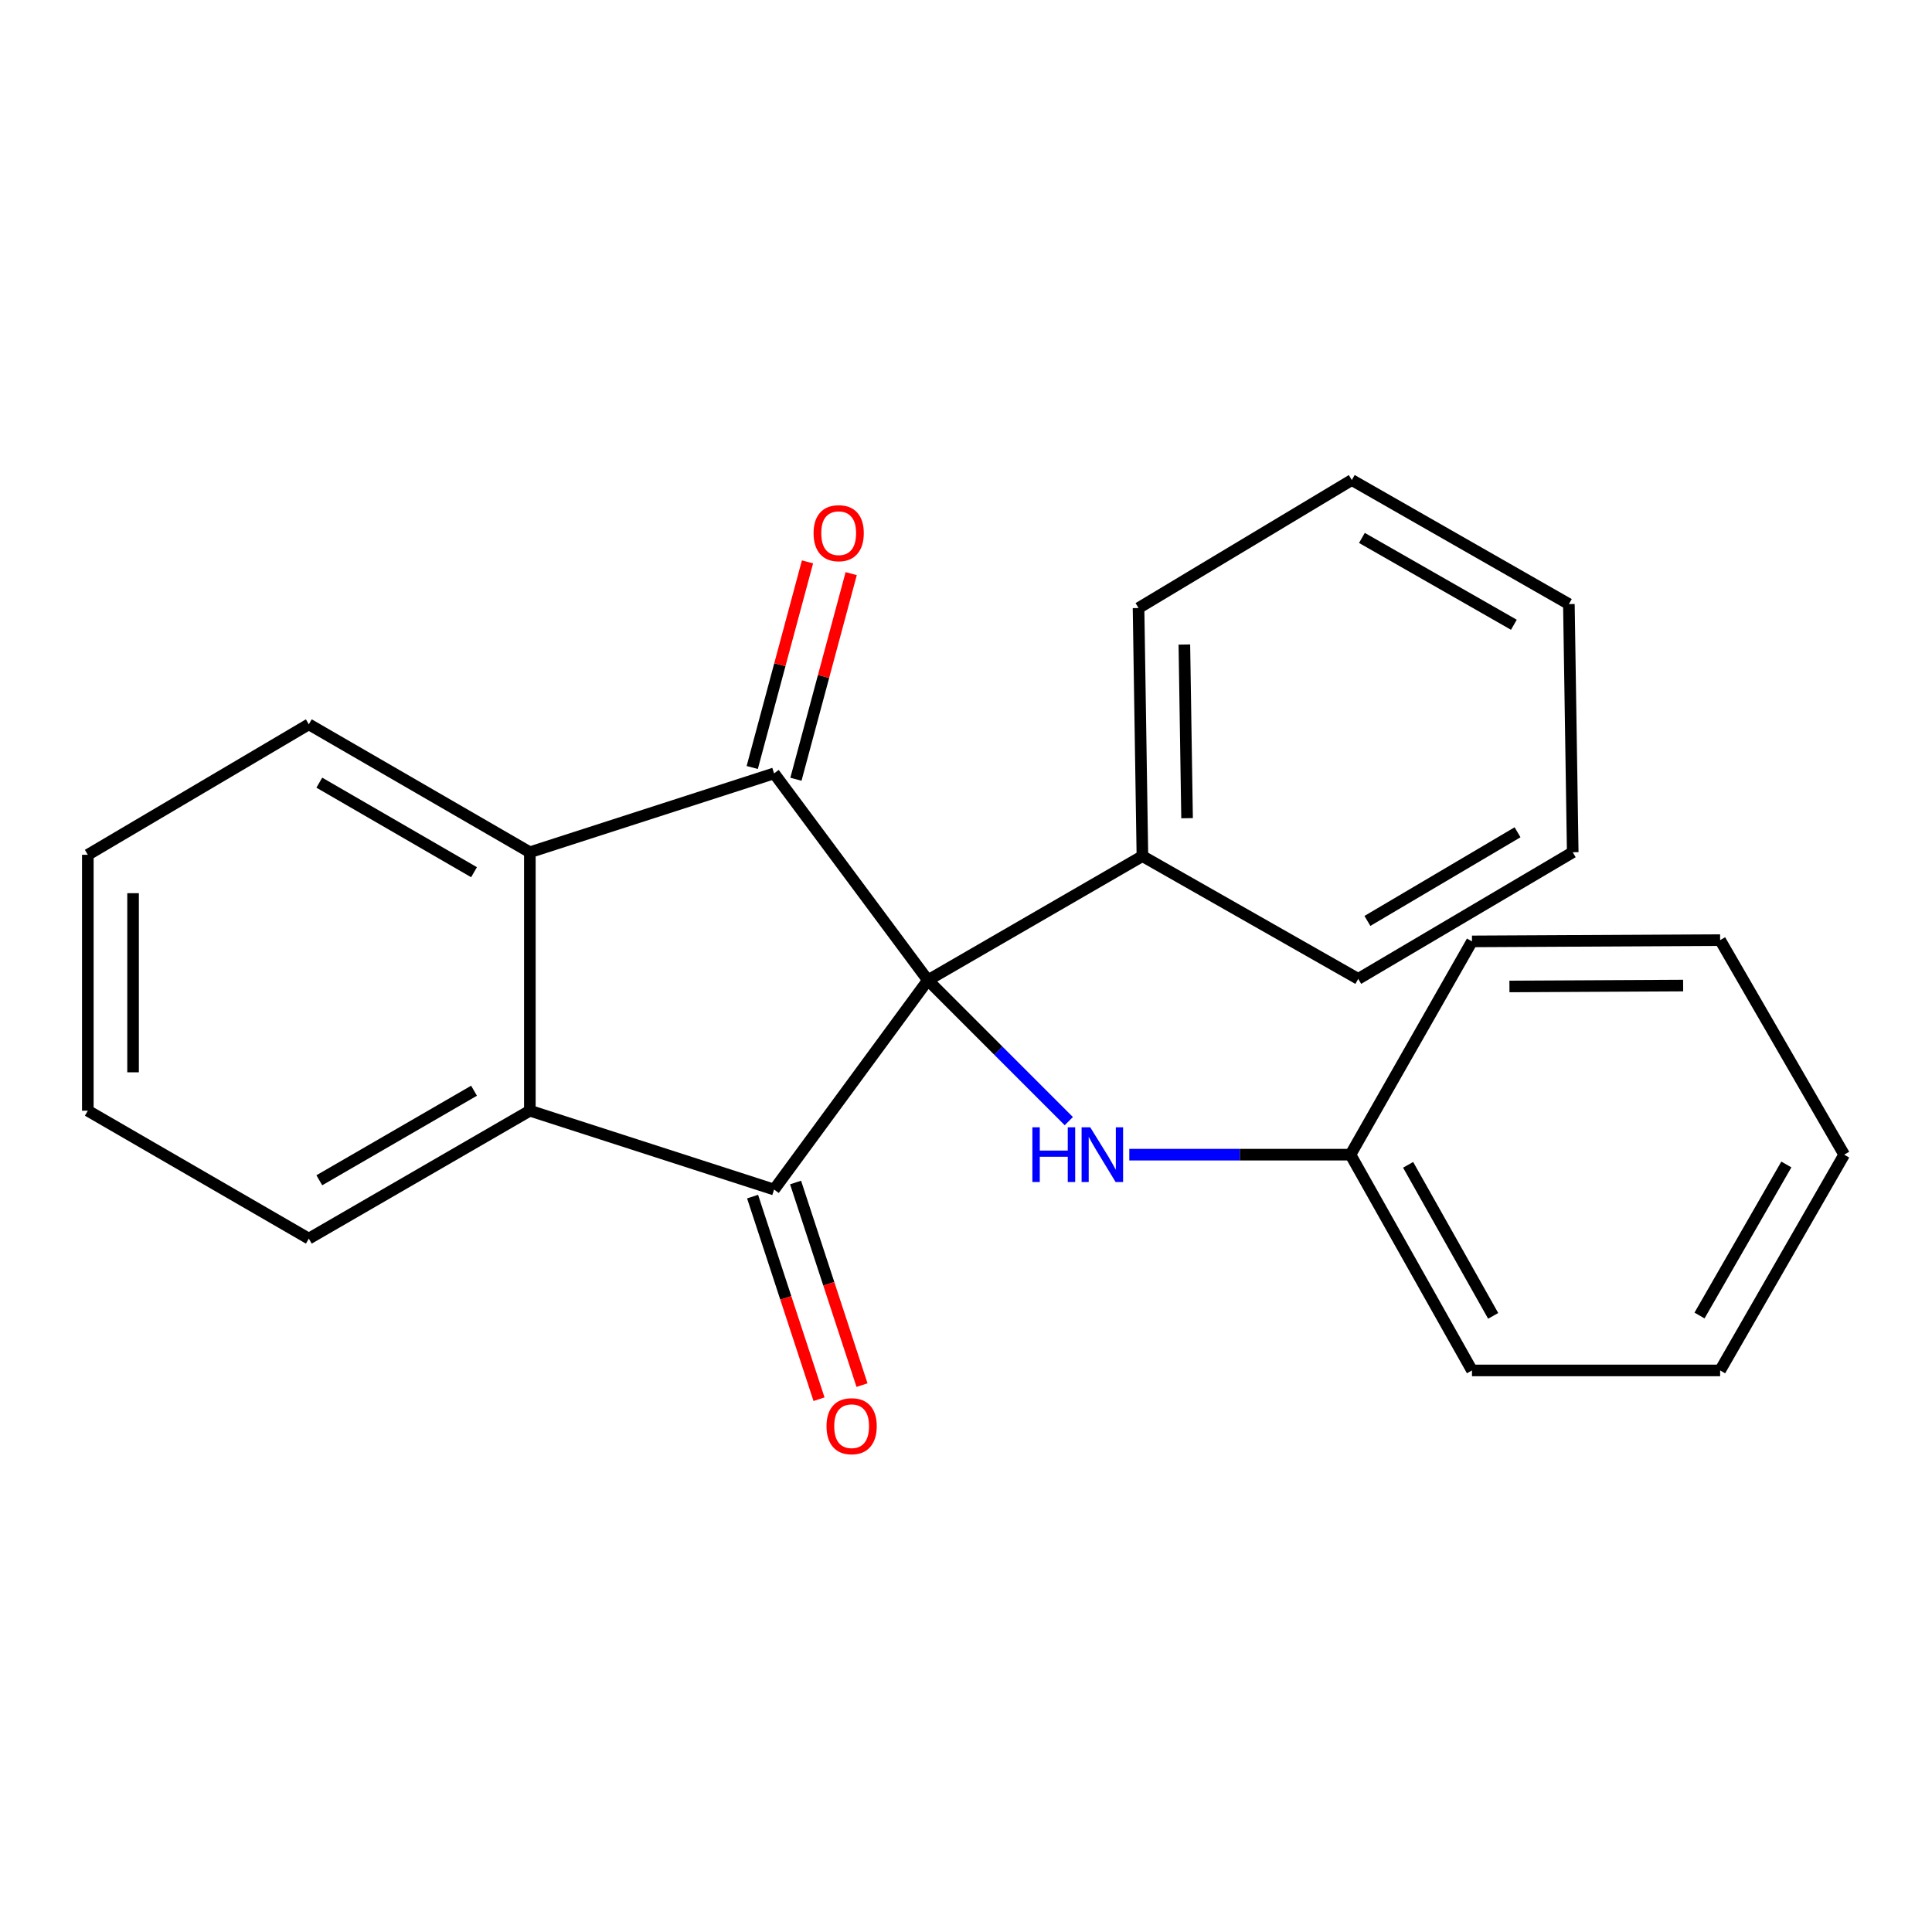 <?xml version='1.0' encoding='iso-8859-1'?>
<svg version='1.1' baseProfile='full'
              xmlns='http://www.w3.org/2000/svg'
                      xmlns:rdkit='http://www.rdkit.org/xml'
                      xmlns:xlink='http://www.w3.org/1999/xlink'
                  xml:space='preserve'
width='1000px' height='1000px' viewBox='0 0 1000 1000'>
<!-- END OF HEADER -->
<rect style='opacity:1.0;fill:#FFFFFF;stroke:none' width='1000' height='1000' x='0' y='0'> </rect>
<path class='bond-0' d='M 480.276,507.356 L 400.663,615.71' style='fill:none;fill-rule:evenodd;stroke:#000000;stroke-width:6px;stroke-linecap:butt;stroke-linejoin:miter;stroke-opacity:1' />
<path class='bond-1' d='M 480.276,507.356 L 400.663,400.303' style='fill:none;fill-rule:evenodd;stroke:#000000;stroke-width:6px;stroke-linecap:butt;stroke-linejoin:miter;stroke-opacity:1' />
<path class='bond-4' d='M 480.276,507.356 L 516.747,543.827' style='fill:none;fill-rule:evenodd;stroke:#000000;stroke-width:6px;stroke-linecap:butt;stroke-linejoin:miter;stroke-opacity:1' />
<path class='bond-4' d='M 516.747,543.827 L 553.218,580.298' style='fill:none;fill-rule:evenodd;stroke:#0000FF;stroke-width:6px;stroke-linecap:butt;stroke-linejoin:miter;stroke-opacity:1' />
<path class='bond-5' d='M 480.276,507.356 L 591.31,443.121' style='fill:none;fill-rule:evenodd;stroke:#000000;stroke-width:6px;stroke-linecap:butt;stroke-linejoin:miter;stroke-opacity:1' />
<path class='bond-2' d='M 400.663,615.71 L 274.25,574.895' style='fill:none;fill-rule:evenodd;stroke:#000000;stroke-width:6px;stroke-linecap:butt;stroke-linejoin:miter;stroke-opacity:1' />
<path class='bond-7' d='M 389.536,619.358 L 406.729,671.791' style='fill:none;fill-rule:evenodd;stroke:#000000;stroke-width:6px;stroke-linecap:butt;stroke-linejoin:miter;stroke-opacity:1' />
<path class='bond-7' d='M 406.729,671.791 L 423.922,724.223' style='fill:none;fill-rule:evenodd;stroke:#FF0000;stroke-width:6px;stroke-linecap:butt;stroke-linejoin:miter;stroke-opacity:1' />
<path class='bond-7' d='M 411.789,612.061 L 428.983,664.494' style='fill:none;fill-rule:evenodd;stroke:#000000;stroke-width:6px;stroke-linecap:butt;stroke-linejoin:miter;stroke-opacity:1' />
<path class='bond-7' d='M 428.983,664.494 L 446.176,716.926' style='fill:none;fill-rule:evenodd;stroke:#FF0000;stroke-width:6px;stroke-linecap:butt;stroke-linejoin:miter;stroke-opacity:1' />
<path class='bond-3' d='M 400.663,400.303 L 274.25,441.118' style='fill:none;fill-rule:evenodd;stroke:#000000;stroke-width:6px;stroke-linecap:butt;stroke-linejoin:miter;stroke-opacity:1' />
<path class='bond-6' d='M 411.971,403.342 L 426.273,350.128' style='fill:none;fill-rule:evenodd;stroke:#000000;stroke-width:6px;stroke-linecap:butt;stroke-linejoin:miter;stroke-opacity:1' />
<path class='bond-6' d='M 426.273,350.128 L 440.576,296.913' style='fill:none;fill-rule:evenodd;stroke:#FF0000;stroke-width:6px;stroke-linecap:butt;stroke-linejoin:miter;stroke-opacity:1' />
<path class='bond-6' d='M 389.354,397.263 L 403.657,344.049' style='fill:none;fill-rule:evenodd;stroke:#000000;stroke-width:6px;stroke-linecap:butt;stroke-linejoin:miter;stroke-opacity:1' />
<path class='bond-6' d='M 403.657,344.049 L 417.959,290.835' style='fill:none;fill-rule:evenodd;stroke:#FF0000;stroke-width:6px;stroke-linecap:butt;stroke-linejoin:miter;stroke-opacity:1' />
<path class='bond-9' d='M 274.25,574.895 L 159.846,641.107' style='fill:none;fill-rule:evenodd;stroke:#000000;stroke-width:6px;stroke-linecap:butt;stroke-linejoin:miter;stroke-opacity:1' />
<path class='bond-9' d='M 245.358,564.557 L 165.275,610.905' style='fill:none;fill-rule:evenodd;stroke:#000000;stroke-width:6px;stroke-linecap:butt;stroke-linejoin:miter;stroke-opacity:1' />
<path class='bond-23' d='M 274.25,574.895 L 274.25,441.118' style='fill:none;fill-rule:evenodd;stroke:#000000;stroke-width:6px;stroke-linecap:butt;stroke-linejoin:miter;stroke-opacity:1' />
<path class='bond-10' d='M 274.25,441.118 L 159.846,374.906' style='fill:none;fill-rule:evenodd;stroke:#000000;stroke-width:6px;stroke-linecap:butt;stroke-linejoin:miter;stroke-opacity:1' />
<path class='bond-10' d='M 245.358,451.455 L 165.275,405.107' style='fill:none;fill-rule:evenodd;stroke:#000000;stroke-width:6px;stroke-linecap:butt;stroke-linejoin:miter;stroke-opacity:1' />
<path class='bond-8' d='M 584.521,597.651 L 641.761,597.651' style='fill:none;fill-rule:evenodd;stroke:#0000FF;stroke-width:6px;stroke-linecap:butt;stroke-linejoin:miter;stroke-opacity:1' />
<path class='bond-8' d='M 641.761,597.651 L 699,597.651' style='fill:none;fill-rule:evenodd;stroke:#000000;stroke-width:6px;stroke-linecap:butt;stroke-linejoin:miter;stroke-opacity:1' />
<path class='bond-11' d='M 591.31,443.121 L 589.306,314.718' style='fill:none;fill-rule:evenodd;stroke:#000000;stroke-width:6px;stroke-linecap:butt;stroke-linejoin:miter;stroke-opacity:1' />
<path class='bond-11' d='M 614.426,423.495 L 613.023,333.613' style='fill:none;fill-rule:evenodd;stroke:#000000;stroke-width:6px;stroke-linecap:butt;stroke-linejoin:miter;stroke-opacity:1' />
<path class='bond-12' d='M 591.31,443.121 L 703.021,506.666' style='fill:none;fill-rule:evenodd;stroke:#000000;stroke-width:6px;stroke-linecap:butt;stroke-linejoin:miter;stroke-opacity:1' />
<path class='bond-13' d='M 699,597.651 L 761.894,709.335' style='fill:none;fill-rule:evenodd;stroke:#000000;stroke-width:6px;stroke-linecap:butt;stroke-linejoin:miter;stroke-opacity:1' />
<path class='bond-13' d='M 728.841,602.912 L 772.867,681.091' style='fill:none;fill-rule:evenodd;stroke:#000000;stroke-width:6px;stroke-linecap:butt;stroke-linejoin:miter;stroke-opacity:1' />
<path class='bond-14' d='M 699,597.651 L 761.894,487.267' style='fill:none;fill-rule:evenodd;stroke:#000000;stroke-width:6px;stroke-linecap:butt;stroke-linejoin:miter;stroke-opacity:1' />
<path class='bond-16' d='M 159.846,641.107 L 45.455,574.895' style='fill:none;fill-rule:evenodd;stroke:#000000;stroke-width:6px;stroke-linecap:butt;stroke-linejoin:miter;stroke-opacity:1' />
<path class='bond-15' d='M 159.846,374.906 L 45.455,442.445' style='fill:none;fill-rule:evenodd;stroke:#000000;stroke-width:6px;stroke-linecap:butt;stroke-linejoin:miter;stroke-opacity:1' />
<path class='bond-18' d='M 589.306,314.718 L 699.69,248.467' style='fill:none;fill-rule:evenodd;stroke:#000000;stroke-width:6px;stroke-linecap:butt;stroke-linejoin:miter;stroke-opacity:1' />
<path class='bond-17' d='M 703.021,506.666 L 814.042,441.118' style='fill:none;fill-rule:evenodd;stroke:#000000;stroke-width:6px;stroke-linecap:butt;stroke-linejoin:miter;stroke-opacity:1' />
<path class='bond-17' d='M 707.767,476.667 L 785.482,430.783' style='fill:none;fill-rule:evenodd;stroke:#000000;stroke-width:6px;stroke-linecap:butt;stroke-linejoin:miter;stroke-opacity:1' />
<path class='bond-20' d='M 761.894,709.335 L 890.337,709.335' style='fill:none;fill-rule:evenodd;stroke:#000000;stroke-width:6px;stroke-linecap:butt;stroke-linejoin:miter;stroke-opacity:1' />
<path class='bond-19' d='M 761.894,487.267 L 890.337,486.603' style='fill:none;fill-rule:evenodd;stroke:#000000;stroke-width:6px;stroke-linecap:butt;stroke-linejoin:miter;stroke-opacity:1' />
<path class='bond-19' d='M 781.282,510.587 L 871.192,510.122' style='fill:none;fill-rule:evenodd;stroke:#000000;stroke-width:6px;stroke-linecap:butt;stroke-linejoin:miter;stroke-opacity:1' />
<path class='bond-25' d='M 45.455,442.445 L 45.455,574.895' style='fill:none;fill-rule:evenodd;stroke:#000000;stroke-width:6px;stroke-linecap:butt;stroke-linejoin:miter;stroke-opacity:1' />
<path class='bond-25' d='M 68.874,462.312 L 68.874,555.027' style='fill:none;fill-rule:evenodd;stroke:#000000;stroke-width:6px;stroke-linecap:butt;stroke-linejoin:miter;stroke-opacity:1' />
<path class='bond-21' d='M 814.042,441.118 L 812.051,312.675' style='fill:none;fill-rule:evenodd;stroke:#000000;stroke-width:6px;stroke-linecap:butt;stroke-linejoin:miter;stroke-opacity:1' />
<path class='bond-24' d='M 699.69,248.467 L 812.051,312.675' style='fill:none;fill-rule:evenodd;stroke:#000000;stroke-width:6px;stroke-linecap:butt;stroke-linejoin:miter;stroke-opacity:1' />
<path class='bond-24' d='M 704.924,278.431 L 783.577,323.377' style='fill:none;fill-rule:evenodd;stroke:#000000;stroke-width:6px;stroke-linecap:butt;stroke-linejoin:miter;stroke-opacity:1' />
<path class='bond-22' d='M 890.337,486.603 L 954.545,597.651' style='fill:none;fill-rule:evenodd;stroke:#000000;stroke-width:6px;stroke-linecap:butt;stroke-linejoin:miter;stroke-opacity:1' />
<path class='bond-26' d='M 890.337,709.335 L 954.545,597.651' style='fill:none;fill-rule:evenodd;stroke:#000000;stroke-width:6px;stroke-linecap:butt;stroke-linejoin:miter;stroke-opacity:1' />
<path class='bond-26' d='M 879.665,680.91 L 924.611,602.731' style='fill:none;fill-rule:evenodd;stroke:#000000;stroke-width:6px;stroke-linecap:butt;stroke-linejoin:miter;stroke-opacity:1' />
<path  class='atom-5' d='M 534.351 583.491
L 538.191 583.491
L 538.191 595.531
L 552.671 595.531
L 552.671 583.491
L 556.511 583.491
L 556.511 611.811
L 552.671 611.811
L 552.671 598.731
L 538.191 598.731
L 538.191 611.811
L 534.351 611.811
L 534.351 583.491
' fill='#0000FF'/>
<path  class='atom-5' d='M 564.311 583.491
L 573.591 598.491
Q 574.511 599.971, 575.991 602.651
Q 577.471 605.331, 577.551 605.491
L 577.551 583.491
L 581.311 583.491
L 581.311 611.811
L 577.431 611.811
L 567.471 595.411
Q 566.311 593.491, 565.071 591.291
Q 563.871 589.091, 563.511 588.411
L 563.511 611.811
L 559.831 611.811
L 559.831 583.491
L 564.311 583.491
' fill='#0000FF'/>
<path  class='atom-7' d='M 421.1 275.973
Q 421.1 269.173, 424.46 265.373
Q 427.82 261.573, 434.1 261.573
Q 440.38 261.573, 443.74 265.373
Q 447.1 269.173, 447.1 275.973
Q 447.1 282.853, 443.7 286.773
Q 440.3 290.653, 434.1 290.653
Q 427.86 290.653, 424.46 286.773
Q 421.1 282.893, 421.1 275.973
M 434.1 287.453
Q 438.42 287.453, 440.74 284.573
Q 443.1 281.653, 443.1 275.973
Q 443.1 270.413, 440.74 267.613
Q 438.42 264.773, 434.1 264.773
Q 429.78 264.773, 427.42 267.573
Q 425.1 270.373, 425.1 275.973
Q 425.1 281.693, 427.42 284.573
Q 429.78 287.453, 434.1 287.453
' fill='#FF0000'/>
<path  class='atom-8' d='M 427.801 738.195
Q 427.801 731.395, 431.161 727.595
Q 434.521 723.795, 440.801 723.795
Q 447.081 723.795, 450.441 727.595
Q 453.801 731.395, 453.801 738.195
Q 453.801 745.075, 450.401 748.995
Q 447.001 752.875, 440.801 752.875
Q 434.561 752.875, 431.161 748.995
Q 427.801 745.115, 427.801 738.195
M 440.801 749.675
Q 445.121 749.675, 447.441 746.795
Q 449.801 743.875, 449.801 738.195
Q 449.801 732.635, 447.441 729.835
Q 445.121 726.995, 440.801 726.995
Q 436.481 726.995, 434.121 729.795
Q 431.801 732.595, 431.801 738.195
Q 431.801 743.915, 434.121 746.795
Q 436.481 749.675, 440.801 749.675
' fill='#FF0000'/>
</svg>
